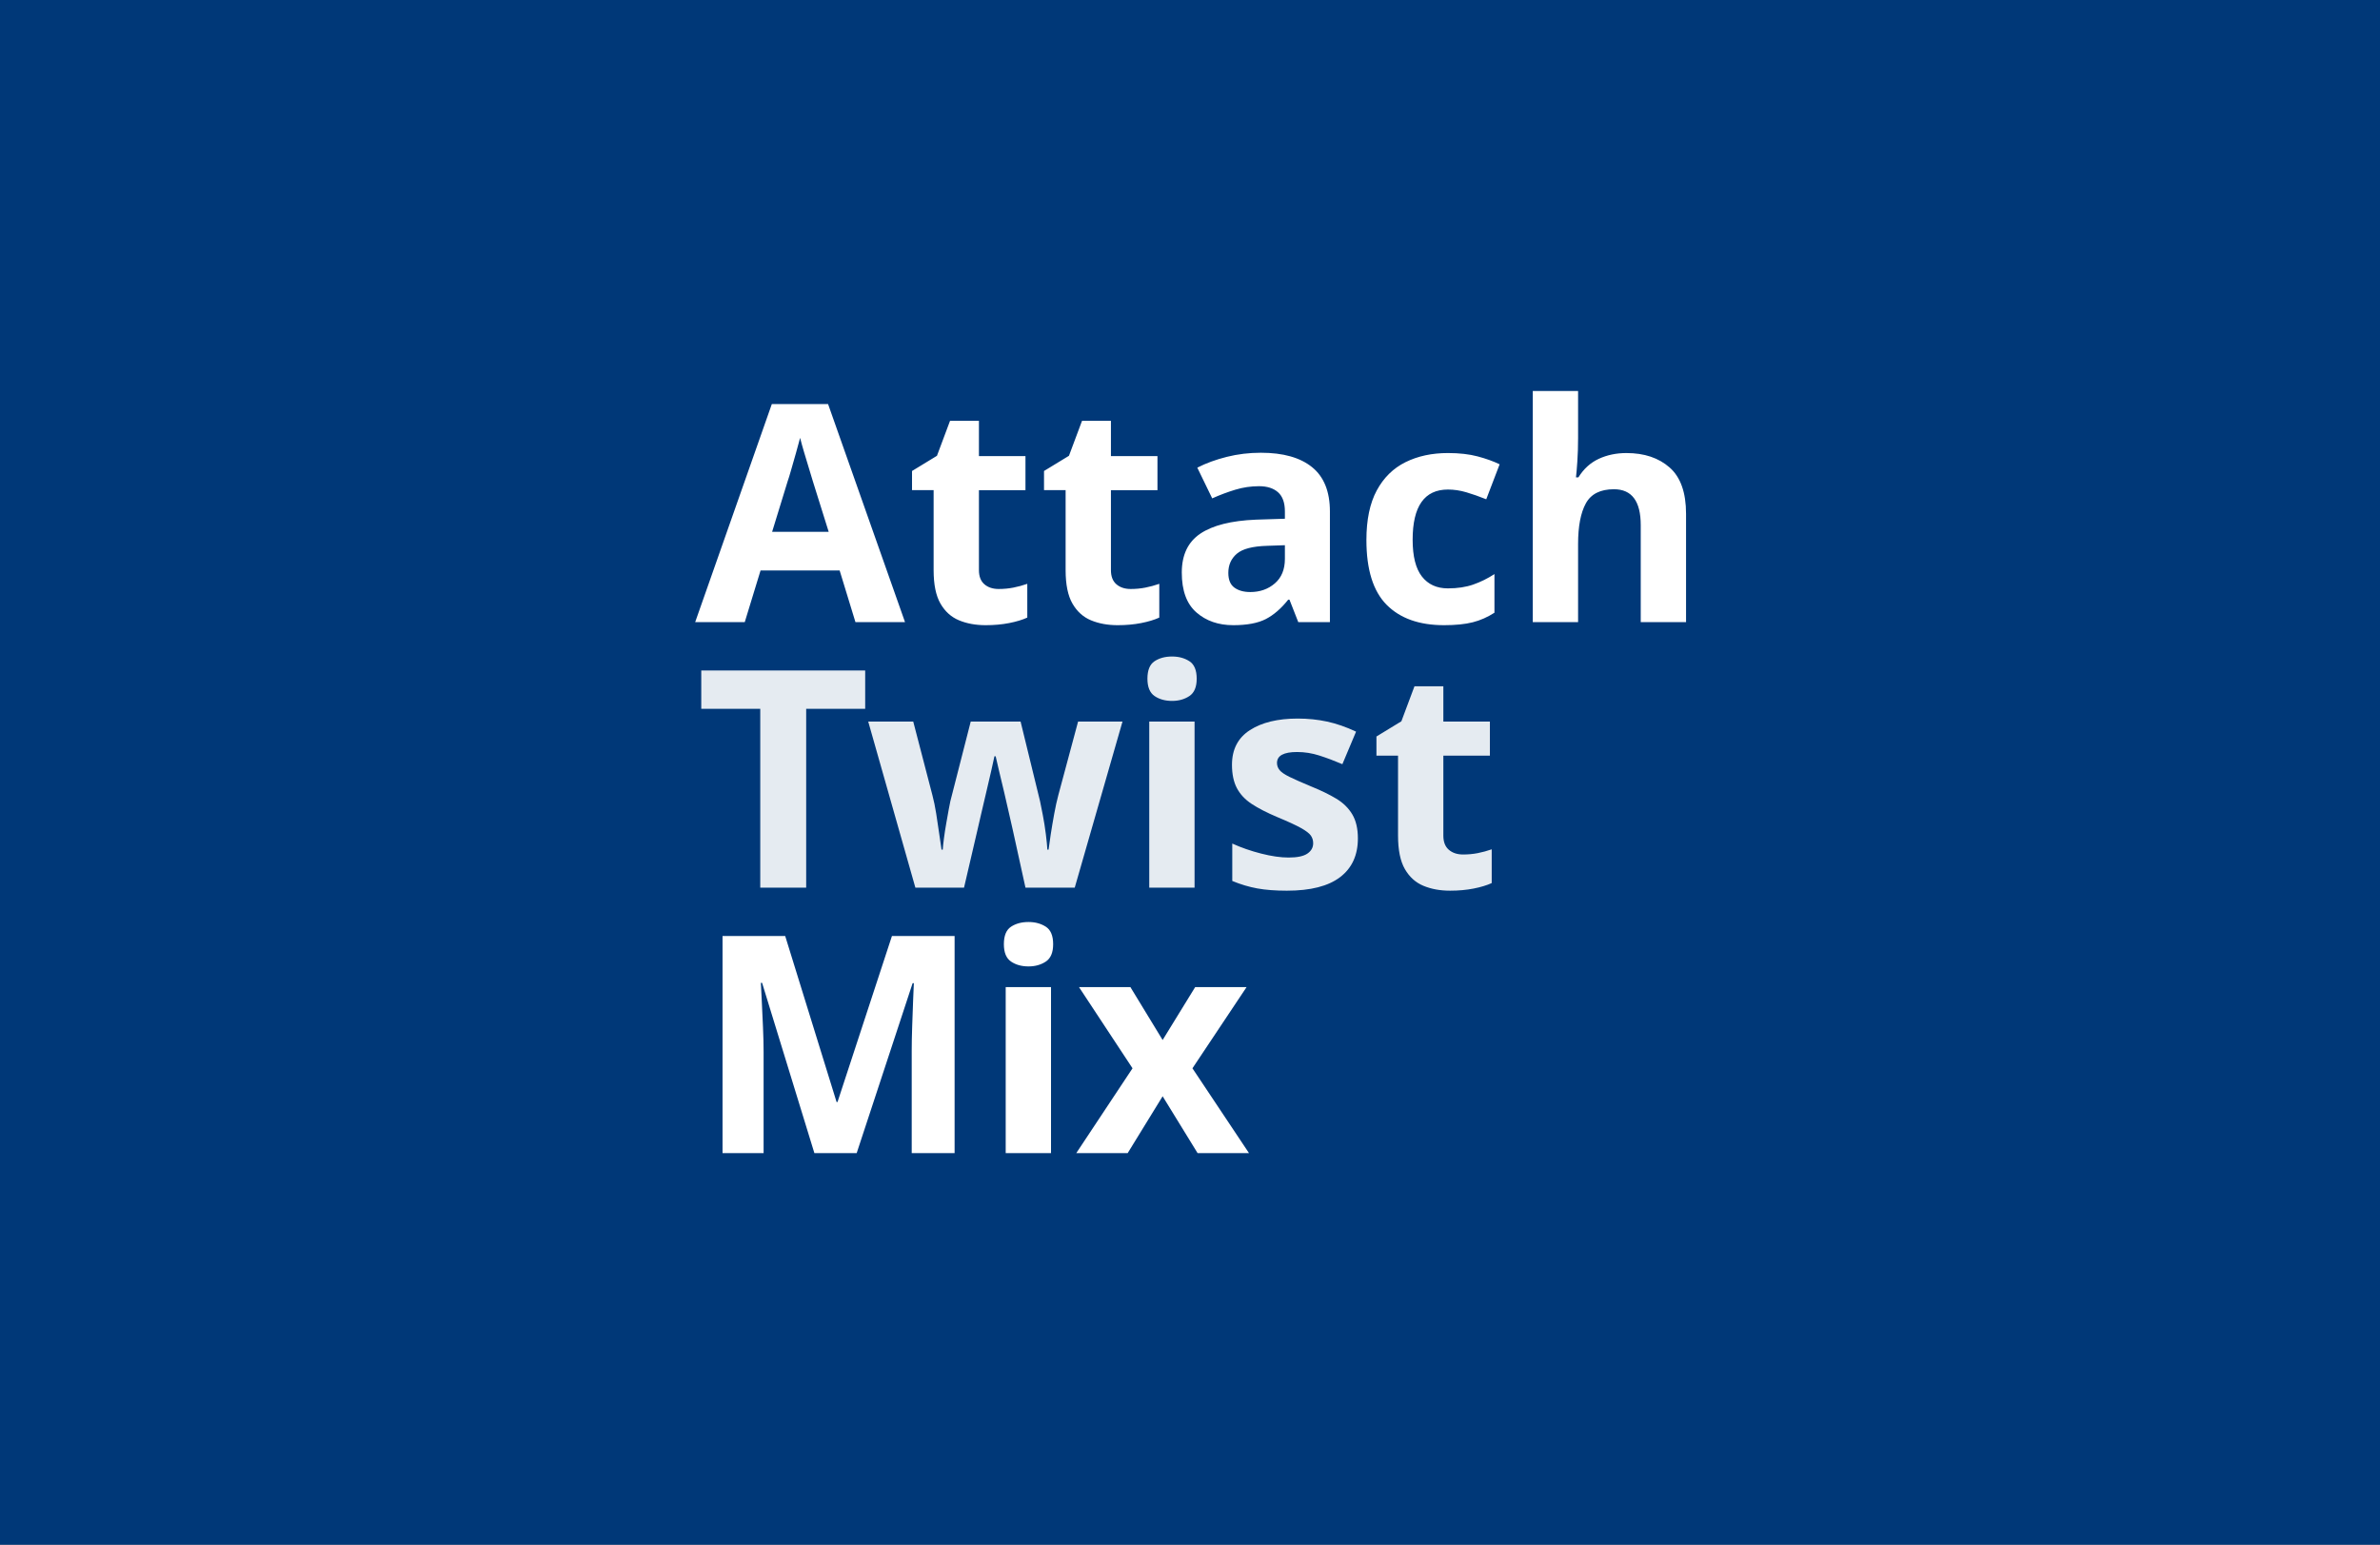 <svg height="320" viewBox="0 0 493 320" width="493" xmlns="http://www.w3.org/2000/svg"><rect x="0" y="0" width="493" height="320" fill="#808080" stroke="none"/><g fill="none" fill-rule="evenodd"><path d="m0 0h493v320h-39.074-453.926z" fill="#003878"/><g fill-rule="nonzero" transform="translate(144 81)"><path d="m10.269 47.88 3.276-10.71h16.38l3.276 10.71h10.269l-15.939-45.171h-11.655l-15.876 45.171zm17.388-18.711h-11.718l3.213-10.458c.168-.462.409-1.25.725-2.362s.651-2.289 1.008-3.528.64-2.279.851-3.119c.21.84.483 1.827.819 2.961s.672 2.247 1.008 3.339.609 1.995.819 2.709zm32.508 19.341c1.764 0 3.392-.147 4.883-.441s2.74-.672 3.748-1.134v-6.993c-.966.336-1.932.599-2.898.787s-1.974.283-3.024.283c-1.218 0-2.205-.326-2.961-.977s-1.134-1.627-1.134-2.929v-16.569h9.639v-7.056h-9.639v-7.308h-5.985l-2.709 7.245-5.166 3.15v3.969h4.473v16.569c0 2.982.472 5.292 1.417 6.93s2.226 2.793 3.843 3.465 3.454 1.008 5.513 1.008zm27.342 0c1.764 0 3.392-.147 4.883-.441s2.74-.672 3.748-1.134v-6.993c-.966.336-1.932.599-2.898.787s-1.974.283-3.024.283c-1.218 0-2.205-.326-2.961-.977s-1.134-1.627-1.134-2.929v-16.569h9.639v-7.056h-9.639v-7.308h-5.985l-2.709 7.245-5.166 3.15v3.969h4.473v16.569c0 2.982.472 5.292 1.417 6.93s2.226 2.793 3.843 3.465 3.454 1.008 5.513 1.008zm23.94 0c2.856 0 5.103-.42 6.741-1.26s3.192-2.184 4.662-4.032h.252l1.827 4.662h6.552v-22.932c0-4.116-1.228-7.171-3.686-9.166s-5.995-2.993-10.616-2.993c-2.436 0-4.788.283-7.056.851s-4.305 1.312-6.111 2.236l3.087 6.363c1.596-.714 3.192-1.312 4.788-1.796s3.234-.725 4.914-.725 2.993.42 3.938 1.26 1.417 2.163 1.417 3.969v1.512l-5.985.189c-5.124.21-8.967 1.176-11.529 2.898s-3.843 4.41-3.843 8.064c0 3.738 1.008 6.489 3.024 8.253s4.557 2.646 7.623 2.646zm3.528-6.867c-1.344 0-2.436-.304-3.276-.913s-1.26-1.627-1.26-3.055c0-1.638.588-2.961 1.764-3.969s3.276-1.554 6.3-1.638l3.654-.126v2.835c0 2.184-.693 3.874-2.079 5.072s-3.087 1.796-5.103 1.796zm40.131 6.867c2.394 0 4.378-.2 5.954-.599s3.076-1.06 4.505-1.984v-8.001c-1.428.924-2.898 1.649-4.41 2.174s-3.255.787-5.229.787c-2.31 0-4.106-.819-5.386-2.457s-1.921-4.179-1.921-7.623c0-6.93 2.436-10.395 7.308-10.395 1.26 0 2.53.189 3.812.567s2.656.861 4.127 1.449l2.772-7.245c-1.302-.63-2.825-1.176-4.567-1.638s-3.791-.693-6.143-.693c-3.318 0-6.247.63-8.789 1.89s-4.526 3.213-5.954 5.859-2.142 6.069-2.142 10.269c0 6.132 1.397 10.605 4.189 13.419s6.752 4.221 11.876 4.221zm27.783-.63v-16.191c0-3.654.535-6.457 1.607-8.411s3.014-2.929 5.827-2.929c3.696 0 5.544 2.478 5.544 7.434v20.097h9.387v-22.428c0-4.41-1.134-7.612-3.402-9.607s-5.25-2.993-8.946-2.993c-2.1 0-4.011.399-5.733 1.197s-3.129 2.079-4.221 3.843h-.504c.084-.63.178-1.712.283-3.244s.158-3.16.158-4.883v-9.765h-9.387v47.88z" fill="#fff"/><path d="m22.995 102.88v-37.044h12.222v-7.938h-33.957v7.938h12.222v37.044zm32.697 0 2.772-11.907c.168-.756.42-1.848.756-3.276s.693-2.95 1.071-4.567.725-3.108 1.04-4.473.535-2.362.661-2.993h.252c.126.63.357 1.627.693 2.993s.693 2.856 1.071 4.473.725 3.129 1.04 4.536.556 2.467.725 3.182l2.646 12.033h10.206l9.891-34.398h-9.198l-4.095 15.246c-.294 1.092-.578 2.384-.851 3.874s-.514 2.919-.725 4.284-.357 2.405-.441 3.119h-.252c-.042-.798-.147-1.869-.315-3.213s-.378-2.667-.63-3.969-.441-2.247-.567-2.835l-4.032-16.506h-10.332l-4.221 16.506c-.084.336-.2.924-.346 1.764s-.315 1.785-.504 2.835-.346 2.068-.472 3.055-.21 1.774-.252 2.362h-.252c-.126-.798-.283-1.879-.472-3.244s-.399-2.772-.63-4.221-.493-2.72-.787-3.812l-3.969-15.246h-9.324l9.765 34.398zm43.092-38.682c1.386 0 2.583-.336 3.591-1.008s1.512-1.869 1.512-3.591c0-1.764-.504-2.971-1.512-3.623s-2.205-.977-3.591-.977c-1.428 0-2.635.326-3.623.977s-1.48 1.859-1.48 3.623c0 1.722.493 2.919 1.48 3.591s2.195 1.008 3.623 1.008zm4.662 38.682v-34.398h-9.387v34.398zm19.152.63c4.872 0 8.537-.934 10.993-2.804s3.686-4.546 3.686-8.033c0-2.016-.389-3.675-1.165-4.977s-1.879-2.384-3.308-3.244-3.129-1.69-5.103-2.489c-2.016-.84-3.538-1.512-4.567-2.016s-1.722-.977-2.079-1.417-.535-.934-.535-1.48c0-1.512 1.386-2.268 4.158-2.268 1.554 0 3.087.241 4.599.725s3.108 1.081 4.788 1.796l2.835-6.741c-2.058-.966-4.053-1.659-5.985-2.079s-3.969-.63-6.111-.63c-4.116 0-7.413.798-9.891 2.394s-3.717 3.99-3.717 7.182c0 1.932.336 3.538 1.008 4.819s1.69 2.373 3.055 3.276 3.139 1.817 5.324 2.74c2.226.924 3.864 1.68 4.914 2.268s1.732 1.113 2.047 1.575.472.987.472 1.575c0 .882-.399 1.596-1.197 2.142s-2.1.819-3.906.819c-1.638 0-3.528-.273-5.67-.819s-4.137-1.239-5.985-2.079v7.749c1.722.714 3.444 1.228 5.166 1.544s3.78.472 6.174.472zm33.768 0c1.764 0 3.392-.147 4.883-.441s2.74-.672 3.748-1.134v-6.993c-.966.336-1.932.599-2.898.787s-1.974.283-3.024.283c-1.218 0-2.205-.326-2.961-.977s-1.134-1.627-1.134-2.929v-16.569h9.639v-7.056h-9.639v-7.308h-5.985l-2.709 7.245-5.166 3.15v3.969h4.473v16.569c0 2.982.472 5.292 1.417 6.93s2.226 2.793 3.843 3.465 3.454 1.008 5.513 1.008z" fill="#e5ebf1"/><path d="m14.175 157.88v-20.916c0-1.512-.042-3.234-.126-5.166s-.168-3.738-.252-5.418-.147-2.94-.189-3.78h.252l10.836 35.28h8.757l11.592-35.217h.252c-.042.84-.095 2.09-.158 3.748s-.126 3.413-.189 5.261-.095 3.486-.095 4.914v21.294h8.883v-44.982h-12.978l-11.277 34.398h-.189l-10.647-34.398h-12.978v44.982zm54.873-38.682c1.386 0 2.583-.336 3.591-1.008s1.512-1.869 1.512-3.591c0-1.764-.504-2.971-1.512-3.623s-2.205-.977-3.591-.977c-1.428 0-2.635.326-3.623.977s-1.48 1.859-1.48 3.623c0 1.722.493 2.919 1.48 3.591s2.195 1.008 3.623 1.008zm4.662 38.682v-34.398h-9.387v34.398zm15.876 0 7.245-11.781 7.245 11.781h10.647l-11.718-17.577 11.214-16.821h-10.647l-6.741 10.962-6.678-10.962h-10.647l11.088 16.821-11.655 17.577z" fill="#fff"/></g></g></svg>